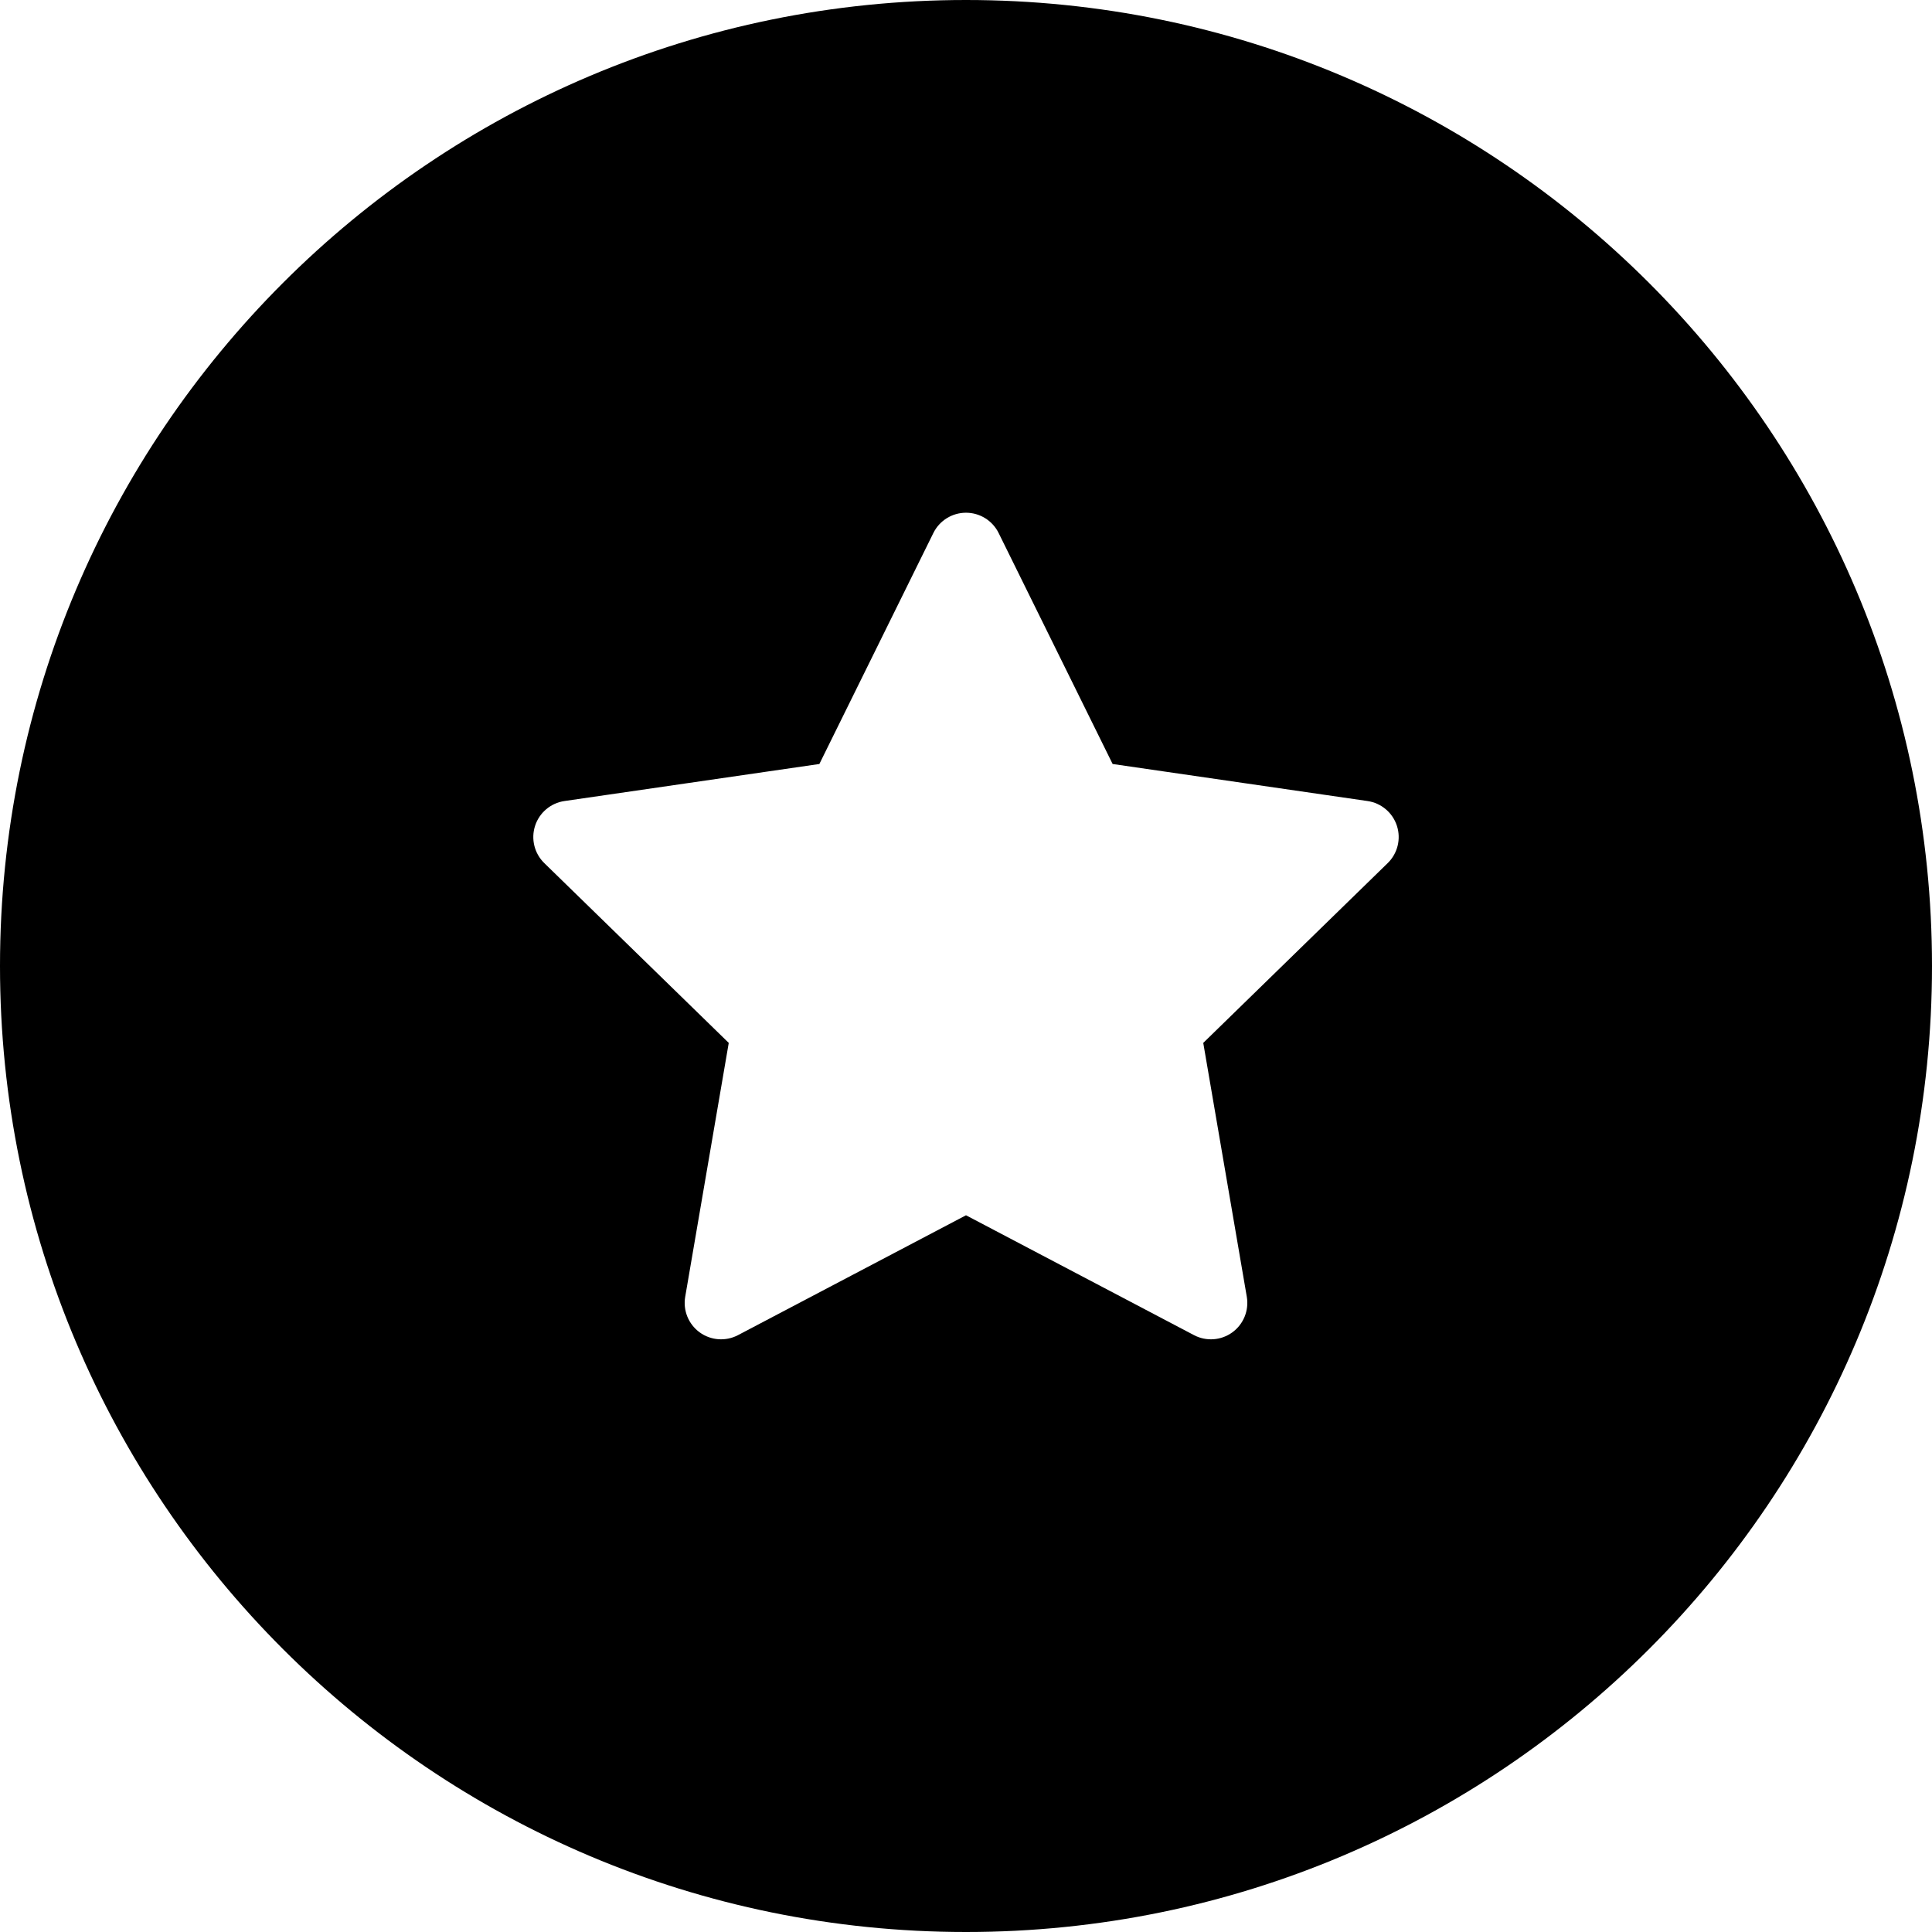 <?xml version="1.0" encoding="iso-8859-1"?>
<!-- Uploaded to: SVG Repo, www.svgrepo.com, Generator: SVG Repo Mixer Tools -->
<svg fill="#000000" height="800px" width="800px" version="1.1" id="Layer_1" xmlns="http://www.w3.org/2000/svg" xmlns:xlink="http://www.w3.org/1999/xlink" 
	 viewBox="0 0 459 459" xml:space="preserve">
<g>
	<g>
		<path d="M229.5,0C102.751,0,0,102.751,0,229.5S102.751,459,229.5,459S459,356.249,459,229.5S356.249,0,229.5,0z M329.687,205.055
			l-43.821,42.715l10.345,60.315c0.556,3.243-0.777,6.522-3.439,8.456c-2.662,1.934-6.192,2.19-9.105,0.658L229.5,288.722
			l-54.166,28.477c-2.913,1.531-6.443,1.276-9.105-0.658c-2.662-1.934-3.996-5.212-3.439-8.456l10.345-60.315l-43.822-42.715
			c-2.357-2.297-3.205-5.733-2.188-8.863c1.017-3.13,3.723-5.411,6.979-5.884l60.56-8.8l27.083-54.876
			c1.456-2.951,4.462-4.819,7.753-4.819c3.291,0,6.296,1.868,7.753,4.819l27.083,54.876l60.56,8.8
			c3.257,0.473,5.962,2.754,6.979,5.884C332.892,199.322,332.044,202.758,329.687,205.055z"/>
	</g>
</g>
</svg>